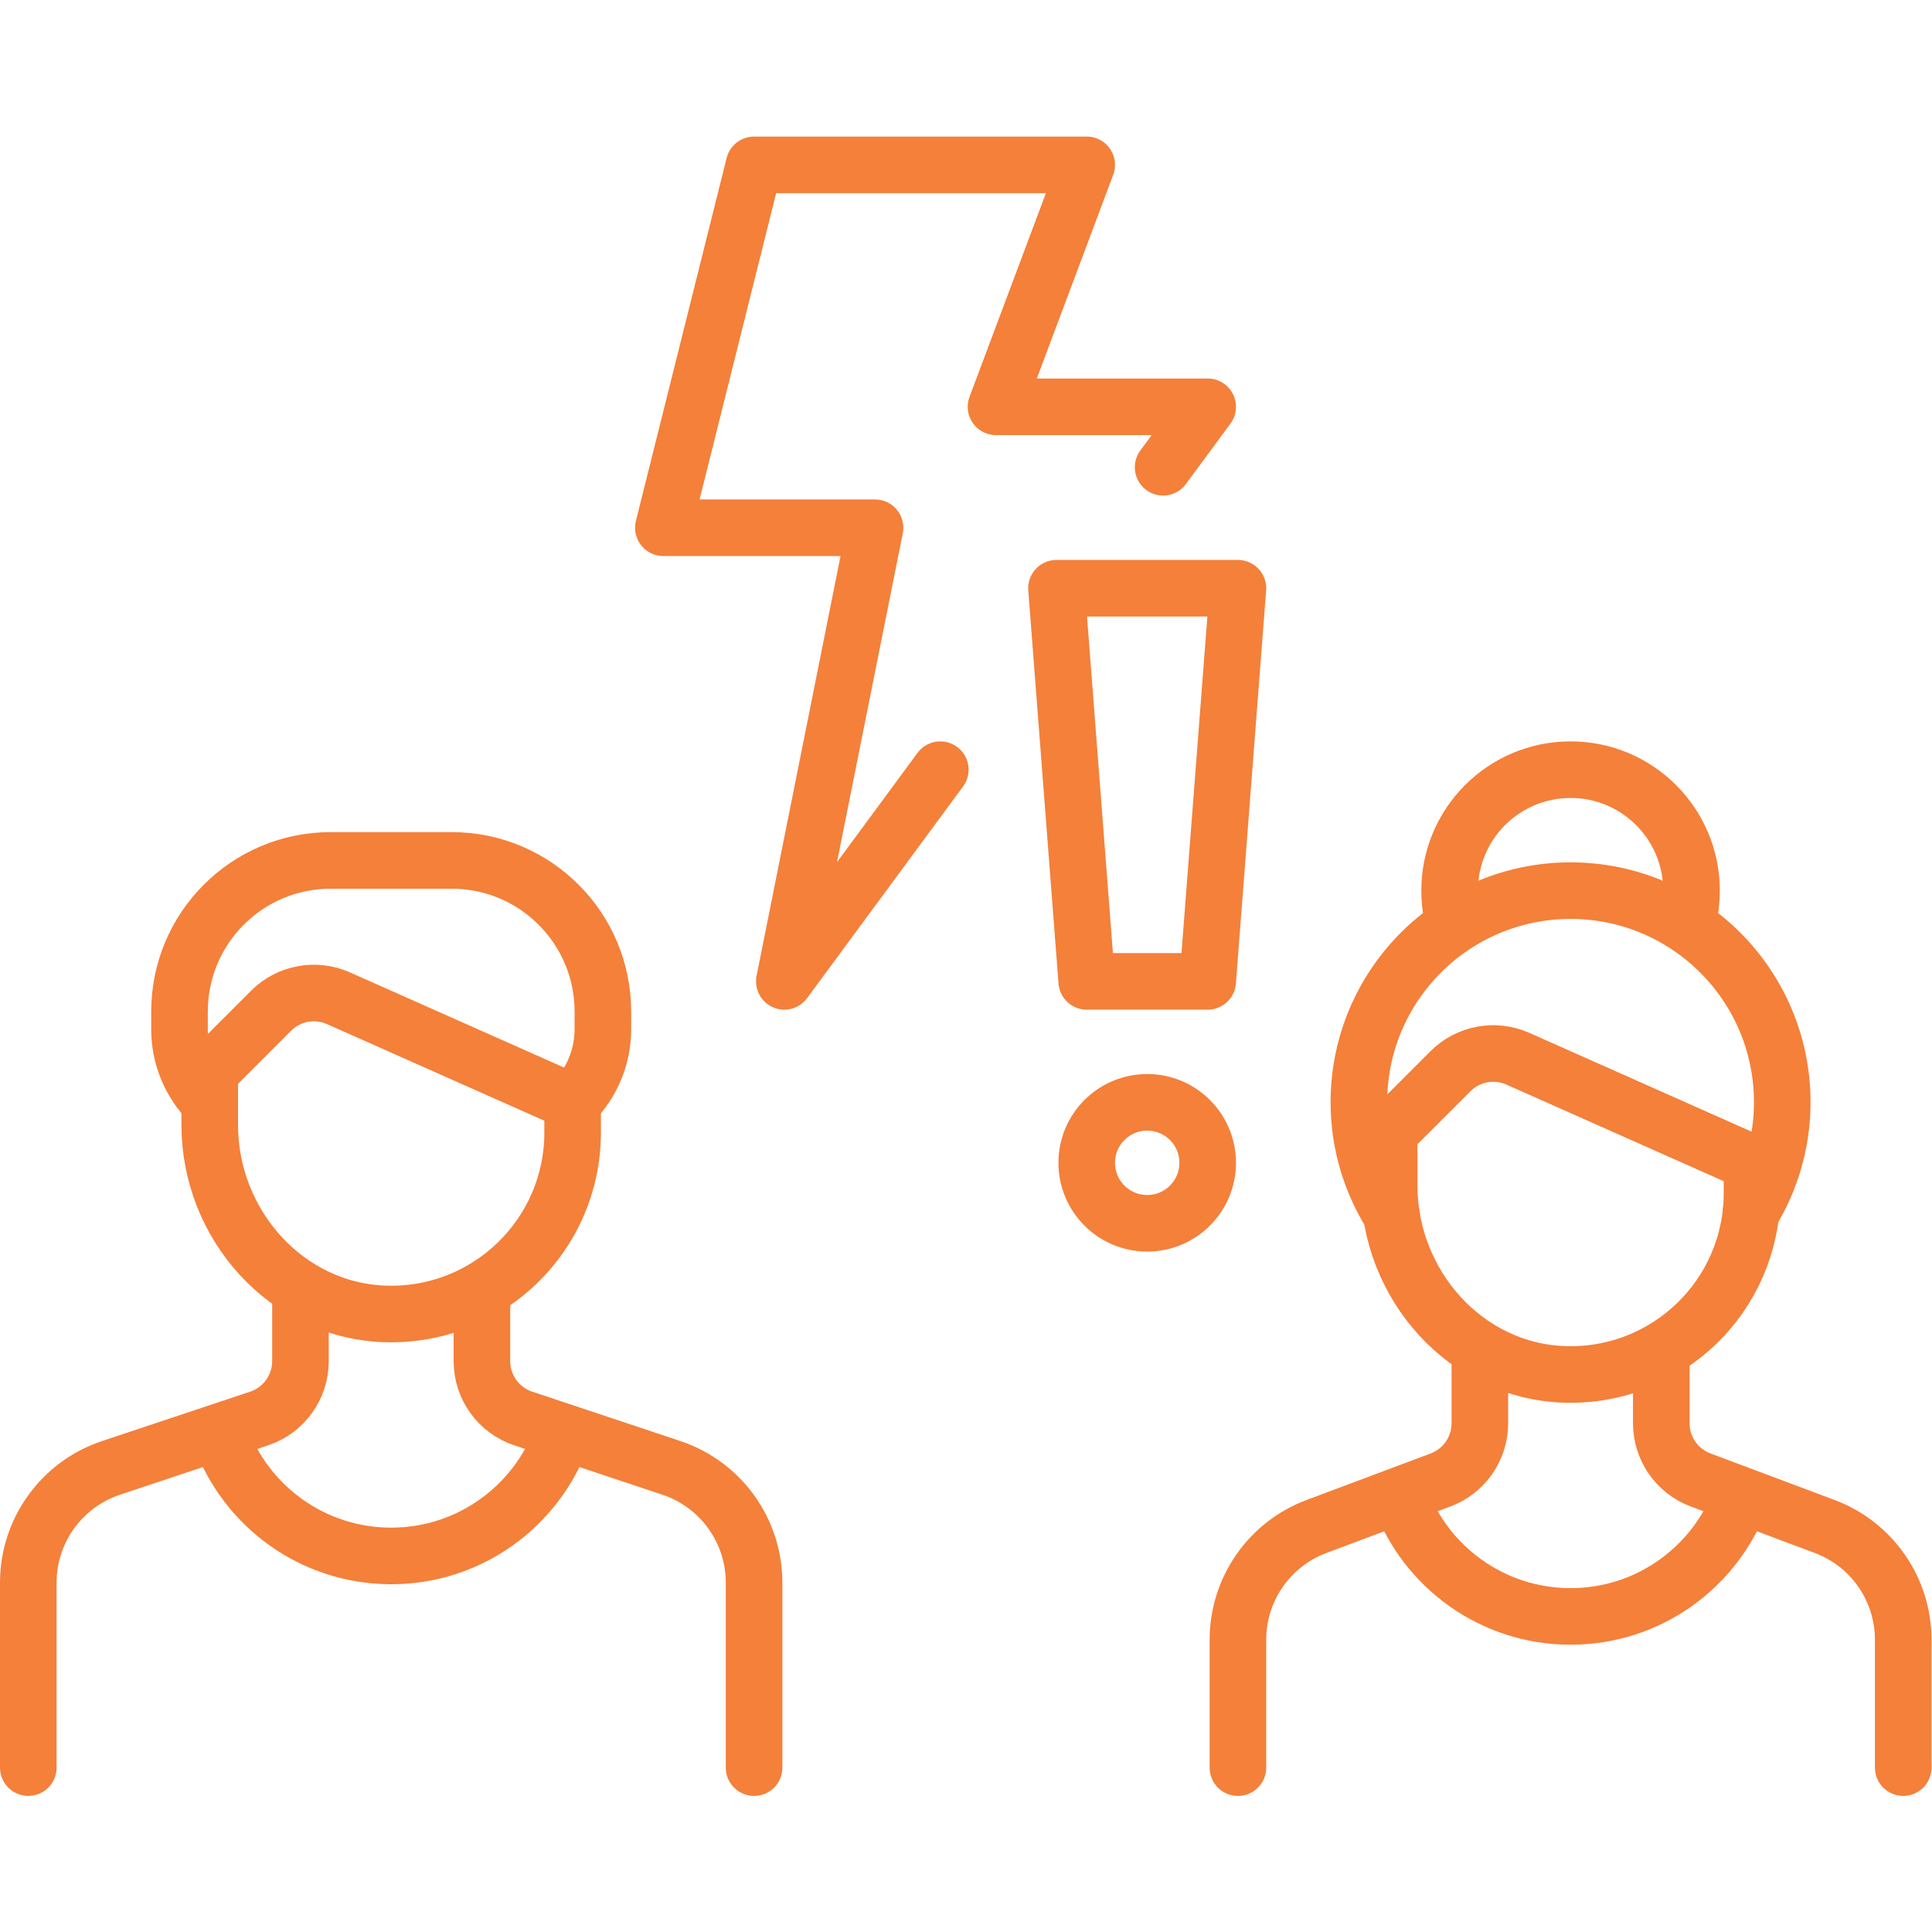<?xml version="1.0" encoding="UTF-8" standalone="no"?>
<!-- Created with Inkscape (http://www.inkscape.org/) -->

<svg fill="#f4803a"
   version="1.1"
   id="svg2451"
   xml:space="preserve"
   width="682.667"
   height="682.667"
   viewBox="0 0 682.667 682.667"
   xmlns="http://www.w3.org/2000/svg"
   xmlns:svg="http://www.w3.org/2000/svg"><defs
     id="defs2455"><clipPath
       clipPathUnits="userSpaceOnUse"
       id="clipPath2465"><path
         d="M 0,512 H 512 V 0 H 0 Z"
         id="path2463" /></clipPath></defs><g
     id="g2457"
     transform="matrix(1.333,0,0,-1.333,0,682.667)"><g
       id="g2459"><g
         id="g2461"
         clip-path="url(#clipPath2465)"><g
           id="g2467"
           transform="translate(79.645,169.636)"><path
             d="m 0,0 v -18.314 c 0,-6.901 -4.416,-13.027 -10.962,-15.21 L -50.22,-46.61 c -13.093,-4.364 -21.925,-16.617 -21.925,-30.419 v -49.034"
             style="fill:none;stroke:#f4803a;stroke-width:15;stroke-linecap:round;stroke-linejoin:round;stroke-miterlimit:10;stroke-dasharray:none;stroke-opacity:1"
             id="path2469" /></g><g
           id="g2471"
           transform="translate(71.859,244.206)"><path
             d="m 0,0 -16.263,-16.263 v -14.015 c 0,-26.336 20.294,-49.302 46.618,-50.091 27.238,-0.818 49.576,21.019 49.576,48.074 v 8.016 L 17.848,3.314 C 11.786,6.008 4.69,4.691 0,0 Z"
             style="fill:none;stroke:#f4803a;stroke-width:15;stroke-linecap:round;stroke-linejoin:round;stroke-miterlimit:10;stroke-dasharray:none;stroke-opacity:1"
             id="path2473" /></g><g
           id="g2475"
           transform="translate(55.597,219.927)"><path
             d="m 0,0 v 0 c -5.132,5.133 -8.016,12.094 -8.016,19.353 v 4.695 c 0,22.137 17.945,40.081 40.08,40.081 h 32.065 c 22.136,0 40.081,-17.944 40.081,-40.081 V 19.353 C 104.21,12.094 101.326,5.133 96.194,0"
             style="fill:none;stroke:#f4803a;stroke-width:15;stroke-linecap:round;stroke-linejoin:round;stroke-miterlimit:10;stroke-dasharray:none;stroke-opacity:1"
             id="path2477" /></g><g
           id="g2479"
           transform="translate(127.742,169.636)"><path
             d="m 0,0 v -18.314 c 0,-6.901 4.416,-13.027 10.963,-15.21 L 50.221,-46.61 c 13.093,-4.364 21.925,-16.617 21.925,-30.419 v -49.034"
             style="fill:none;stroke:#f4803a;stroke-width:15;stroke-linecap:round;stroke-linejoin:round;stroke-miterlimit:10;stroke-dasharray:none;stroke-opacity:1"
             id="path2481" /></g><g
           id="g2483"
           transform="translate(308.316,388.266)"><path
             d="M 0,0 11.813,16.032 H -44.3 l 24.049,64.129 h -88.178 l -24.048,-96.193 h 56.113 l -24.049,-120.242 41.347,56.113"
             style="fill:none;stroke:#f4803a;stroke-width:15;stroke-linecap:round;stroke-linejoin:round;stroke-miterlimit:10;stroke-dasharray:none;stroke-opacity:1"
             id="path2485" /></g><g
           id="g2487"
           transform="translate(320.129,251.992)"><path
             d="m 0,0 h -32.064 l -8.017,104.21 H 8.016 Z"
             style="fill:none;stroke:#f4803a;stroke-width:15;stroke-linecap:round;stroke-linejoin:round;stroke-miterlimit:10;stroke-dasharray:none;stroke-opacity:1"
             id="path2489" /></g><g
           id="g2491"
           transform="translate(320.129,203.895)"><path
             d="m 0,0 c 0,-8.854 -7.178,-16.032 -16.032,-16.032 -8.855,0 -16.032,7.178 -16.032,16.032 0,8.854 7.177,16.032 16.032,16.032 C -7.178,16.032 0,8.854 0,0 Z"
             style="fill:none;stroke:#f4803a;stroke-width:15;stroke-linecap:round;stroke-linejoin:round;stroke-miterlimit:10;stroke-dasharray:none;stroke-opacity:1"
             id="path2493" /></g><g
           id="g2495"
           transform="translate(148.9,131.323)"><path
             d="m 0,0 c -6.722,-18.458 -24.425,-31.638 -45.207,-31.638 -20.72,0 -38.38,13.102 -45.147,31.473"
             style="fill:none;stroke:#f4803a;stroke-width:15;stroke-linecap:round;stroke-linejoin:round;stroke-miterlimit:10;stroke-dasharray:none;stroke-opacity:1"
             id="path2497" /></g><g
           id="g2499"
           transform="translate(392.274,153.603)"><path
             d="m 0,0 v -18.759 c 0,-6.683 -4.146,-12.665 -10.403,-15.012 l -32.92,-12.345 c -12.515,-4.693 -20.806,-16.657 -20.806,-30.023 v -33.892"
             style="fill:none;stroke:#f4803a;stroke-width:15;stroke-linecap:round;stroke-linejoin:round;stroke-miterlimit:10;stroke-dasharray:none;stroke-opacity:1"
             id="path2501" /></g><g
           id="g2503"
           transform="translate(384.488,228.174)"><path
             d="m 0,0 -16.263,-16.263 v -14.015 c 0,-26.336 20.294,-49.302 46.618,-50.091 27.238,-0.818 49.576,21.019 49.576,48.074 v 8.016 L 17.848,3.314 C 11.786,6.008 4.691,4.69 0,0 Z"
             style="fill:none;stroke:#f4803a;stroke-width:15;stroke-linecap:round;stroke-linejoin:round;stroke-miterlimit:10;stroke-dasharray:none;stroke-opacity:1"
             id="path2505" /></g><g
           id="g2507"
           transform="translate(440.371,153.603)"><path
             d="m 0,0 v -18.759 c 0,-6.683 4.146,-12.665 10.403,-15.012 l 32.92,-12.345 c 12.515,-4.693 20.806,-16.657 20.806,-30.023 v -33.892"
             style="fill:none;stroke:#f4803a;stroke-width:15;stroke-linecap:round;stroke-linejoin:round;stroke-miterlimit:10;stroke-dasharray:none;stroke-opacity:1"
             id="path2509" /></g><g
           id="g2511"
           transform="translate(461.529,115.291)"><path
             d="m 0,0 c -6.721,-18.458 -24.425,-31.638 -45.207,-31.638 -20.72,0 -38.379,13.102 -45.147,31.473"
             style="fill:none;stroke:#f4803a;stroke-width:15;stroke-linecap:round;stroke-linejoin:round;stroke-miterlimit:10;stroke-dasharray:none;stroke-opacity:1"
             id="path2513" /></g><g
           id="g2515"
           transform="translate(464.128,190.654)"><path
             d="m 0,0 c 5.235,8.53 8.307,18.531 8.307,29.273 0,30.991 -25.123,56.113 -56.113,56.113 -30.99,0 -56.113,-25.122 -56.113,-56.113 0,-10.996 3.211,-21.22 8.676,-29.879"
             style="fill:none;stroke:#f4803a;stroke-width:15;stroke-linecap:round;stroke-linejoin:round;stroke-miterlimit:10;stroke-dasharray:none;stroke-opacity:1"
             id="path2517" /></g><g
           id="g2519"
           transform="translate(447.584,268.88)"><path
             d="m 0,0 c 0.525,2.302 0.803,4.699 0.803,7.161 0,17.708 -14.356,32.064 -32.065,32.064 -17.709,0 -32.064,-14.356 -32.064,-32.064 0,-2.214 0.224,-4.375 0.651,-6.463"
             style="fill:none;stroke:#f4803a;stroke-width:15;stroke-linecap:round;stroke-linejoin:round;stroke-miterlimit:10;stroke-dasharray:none;stroke-opacity:1"
             id="path2521" /></g></g></g></g></svg>
